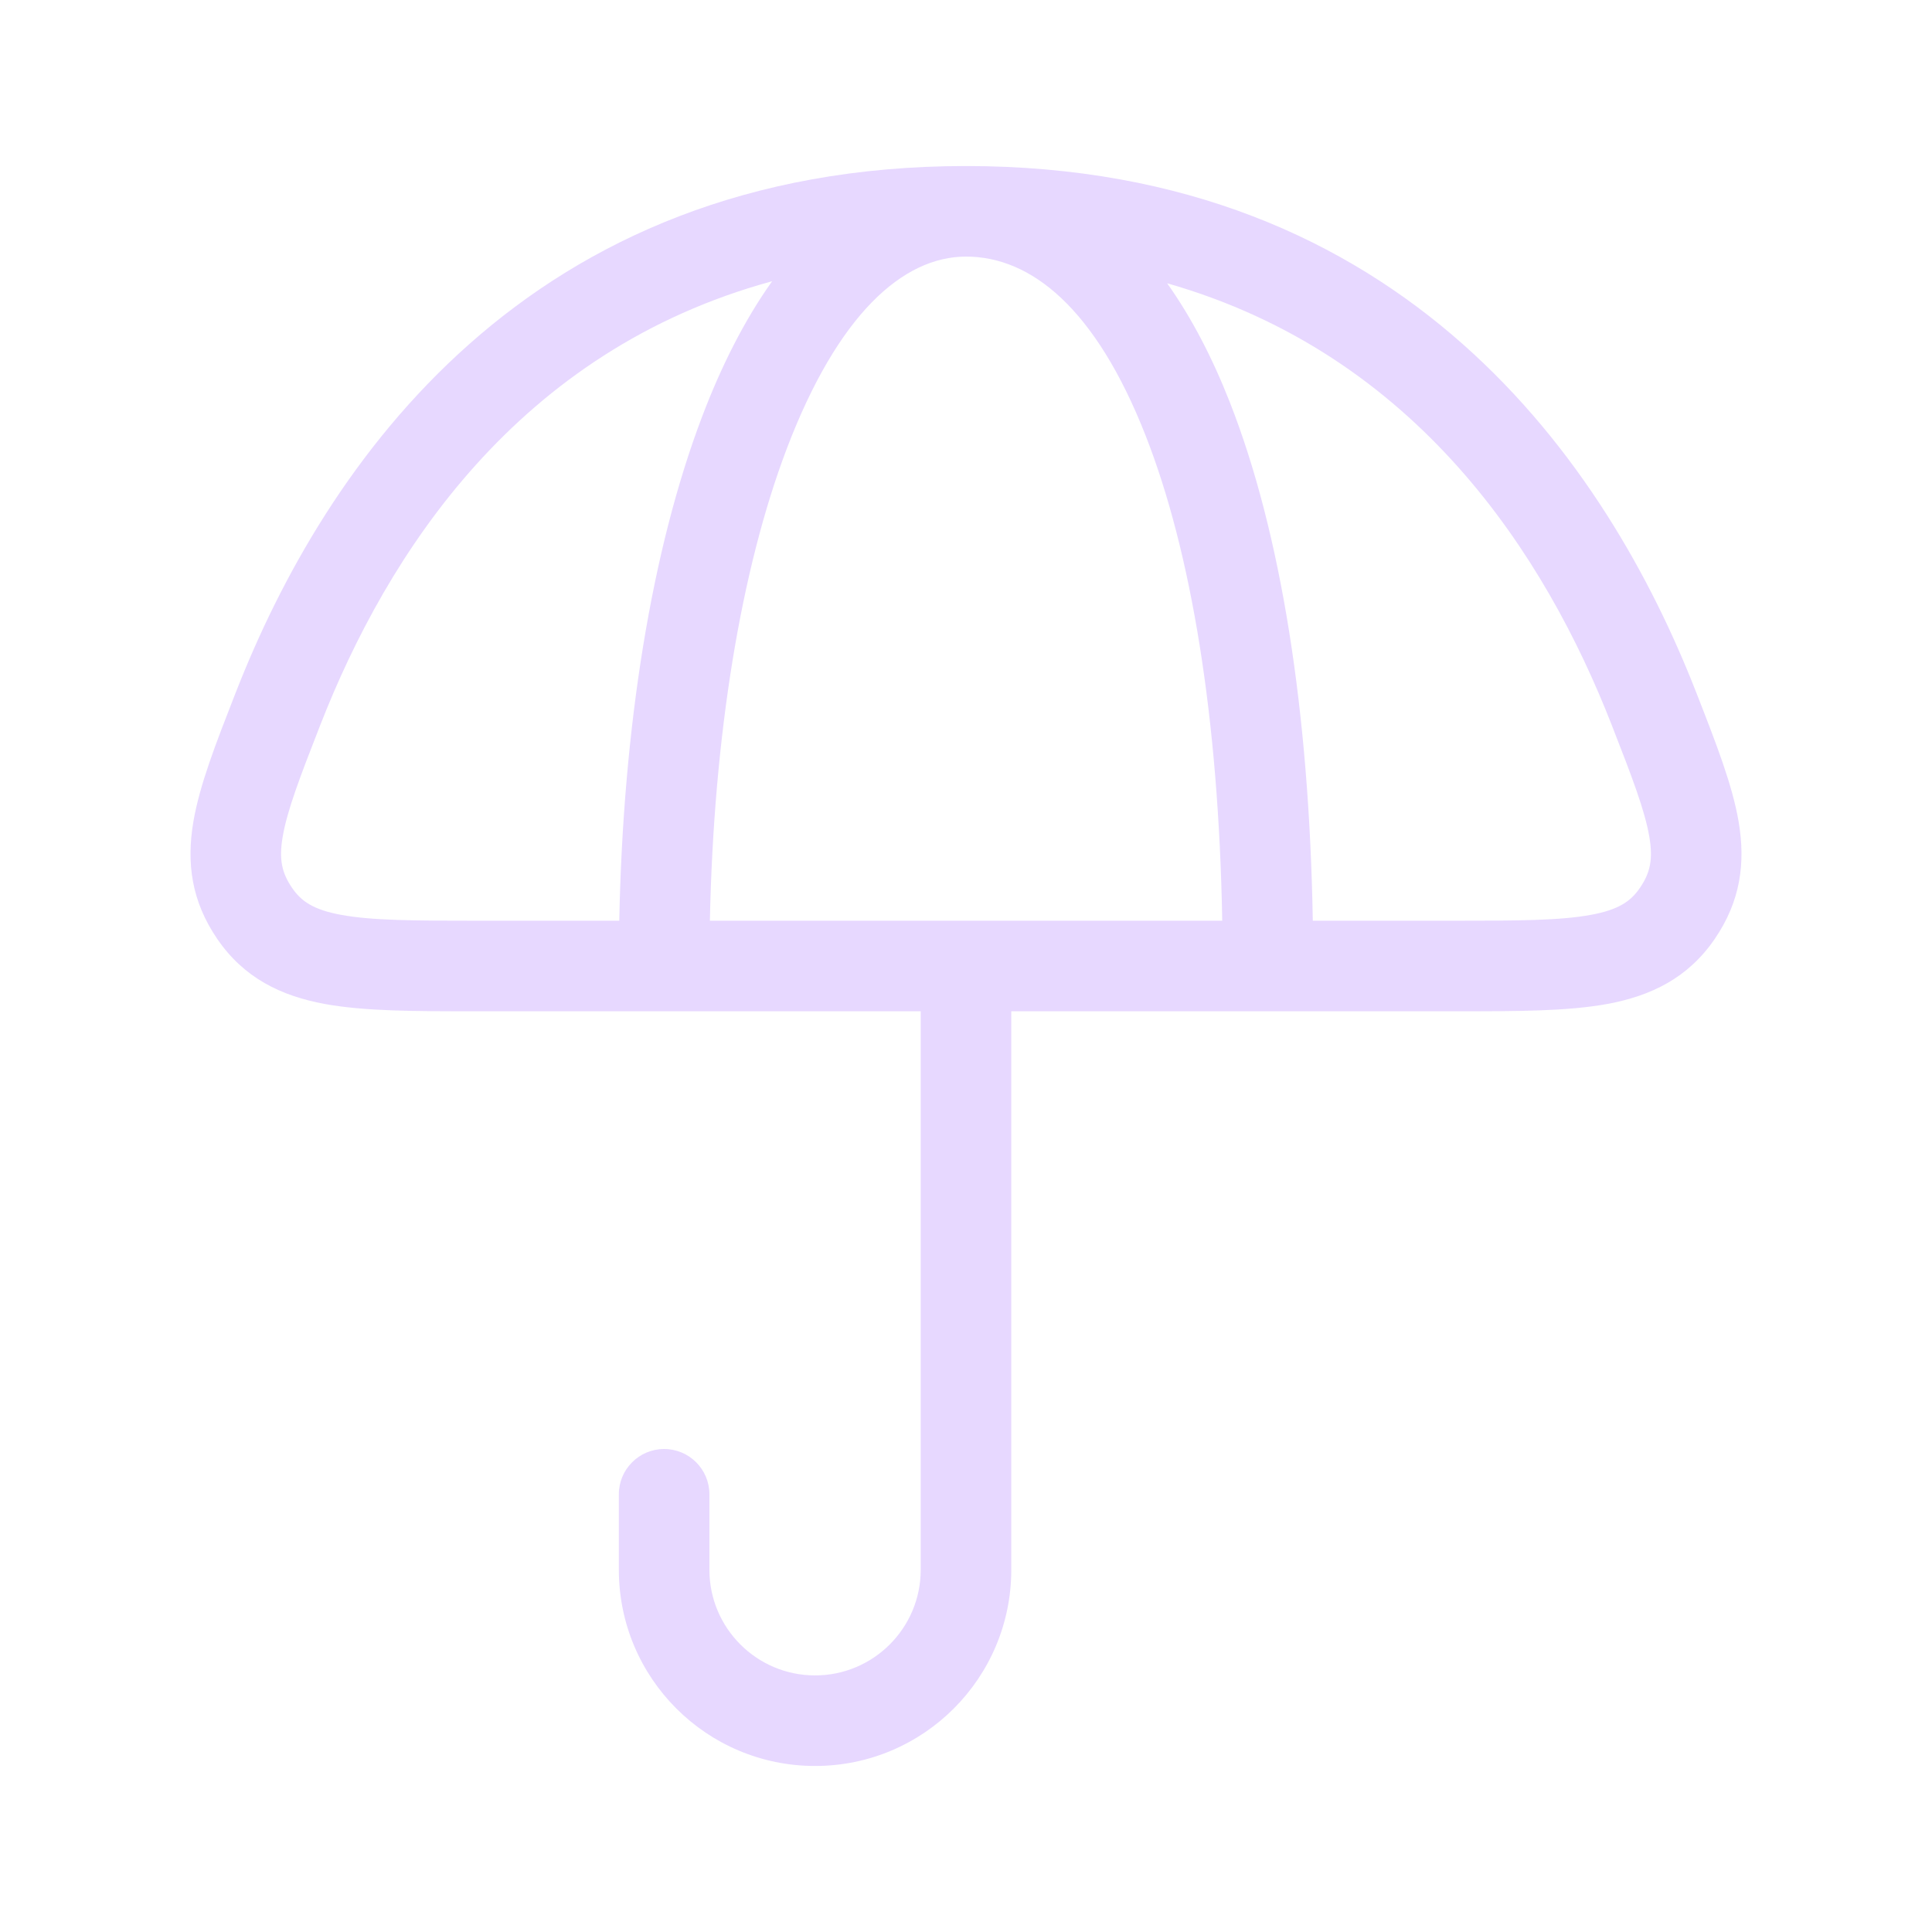 <svg width="32" height="32" viewBox="0 0 32 32" fill="none" xmlns="http://www.w3.org/2000/svg">
<path fill-rule="evenodd" clip-rule="evenodd" d="M12.789 4.658C8.574 5.807 6.415 9.168 5.305 12.008C4.965 12.878 4.756 13.425 4.682 13.86C4.619 14.231 4.666 14.455 4.837 14.705C4.99 14.93 5.193 15.069 5.651 15.153C6.16 15.247 6.855 15.25 7.92 15.25L10.257 15.25C10.32 12.047 10.79 9.113 11.627 6.906C11.941 6.077 12.327 5.306 12.789 4.658ZM16 4.25C14.953 4.25 13.875 5.21 13.029 7.438C12.274 9.43 11.821 12.172 11.758 15.25L15.999 15.25L16 15.25L16.001 15.25L20.244 15.25C20.185 11.889 19.73 9.136 18.974 7.212C18.147 5.107 17.081 4.25 16 4.25ZM21.744 15.25C21.685 11.777 21.217 8.819 20.37 6.663C20.082 5.929 19.736 5.261 19.332 4.692C23.468 5.872 25.596 9.195 26.695 12.008C27.035 12.878 27.244 13.425 27.318 13.86C27.381 14.231 27.334 14.455 27.163 14.705C27.01 14.93 26.807 15.069 26.349 15.153C25.84 15.247 25.145 15.25 24.08 15.25L21.744 15.25ZM21 16.75L16.75 16.75L16.75 26C16.75 27.795 15.295 29.25 13.5 29.25C11.705 29.25 10.25 27.795 10.25 26L10.25 24.75C10.25 24.336 10.586 24 11 24C11.414 24 11.75 24.336 11.75 24.75L11.75 26C11.75 26.966 12.534 27.75 13.5 27.75C14.466 27.75 15.25 26.966 15.25 26L15.25 16.75L11 16.75L7.92 16.75L7.851 16.75L7.851 16.75C6.874 16.75 6.04 16.75 5.379 16.629C4.653 16.495 4.04 16.198 3.598 15.551C3.173 14.929 3.086 14.297 3.203 13.609C3.306 13.003 3.576 12.312 3.882 11.528L3.908 11.462C5.376 7.706 8.72 2.75 16 2.75C23.28 2.75 26.625 7.706 28.092 11.462L28.118 11.528L28.118 11.528C28.424 12.312 28.694 13.003 28.797 13.609C28.914 14.297 28.827 14.929 28.402 15.551C27.96 16.198 27.347 16.495 26.621 16.629C25.96 16.75 25.126 16.75 24.149 16.75L24.149 16.75L24.08 16.75L21 16.75Z" fill="#E7D8FF"/>
</svg>
